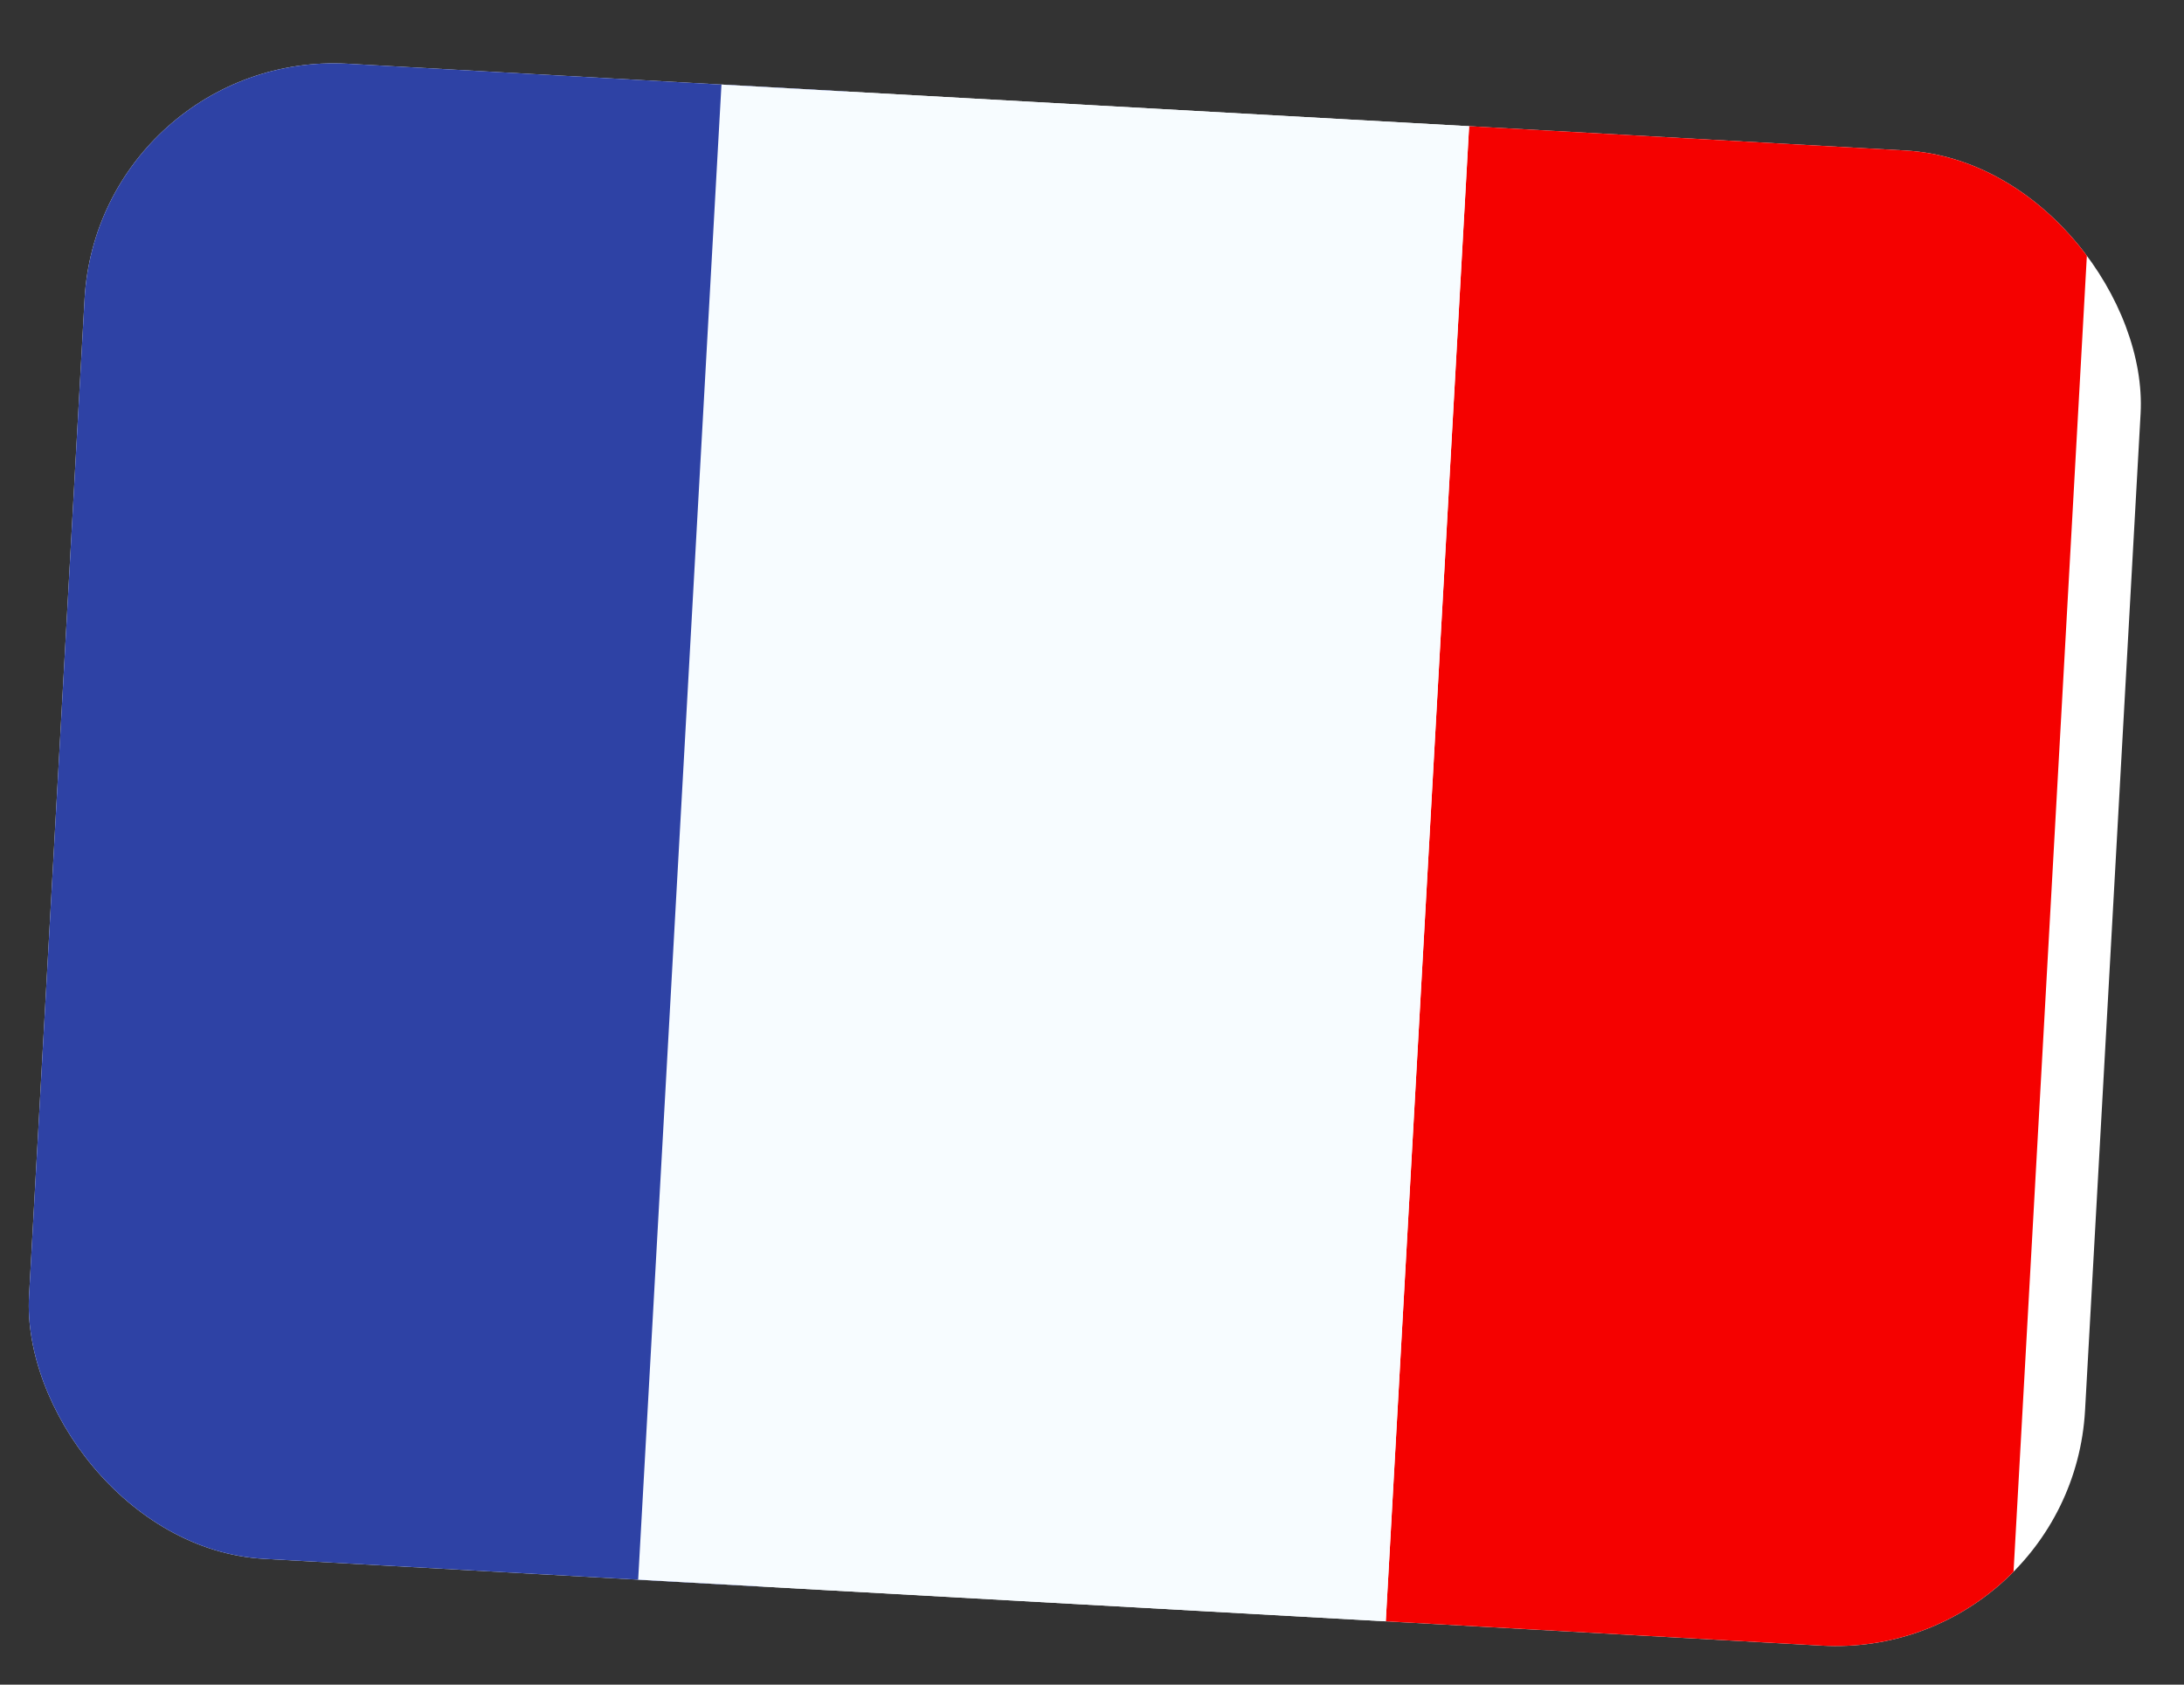 <svg width="35" height="27" viewBox="0 0 35 27" fill="none" xmlns="http://www.w3.org/2000/svg">
<rect x="0" y="0" width="35" height="27" fill="#333333" stroke="none"/>
<g clip-path="url(#clip0_12469_2872)">
<rect x="1.578" y="0.799" width="33" height="24" rx="4" transform="rotate(3.189 1.578 0.799)" fill="white"/>
<path fill-rule="evenodd" clip-rule="evenodd" d="M23.544 2.022L33.528 2.579L32.193 26.542L22.208 25.985L23.544 2.022Z" fill="#F50100"/>
<path fill-rule="evenodd" clip-rule="evenodd" d="M1.578 0.799L13.559 1.466L12.224 25.429L0.242 24.762L1.578 0.799Z" fill="#2E42A5"/>
<path fill-rule="evenodd" clip-rule="evenodd" d="M11.562 1.355L23.543 2.023L22.208 25.986L10.227 25.318L11.562 1.355Z" fill="#F7FCFF"/>
</g>
<defs>
<clipPath id="clip0_12469_2872">
<rect x="1.578" y="0.799" width="33" height="24" rx="4" transform="rotate(3.189 1.578 0.799)" fill="white"/>
</clipPath>
</defs>
</svg>
